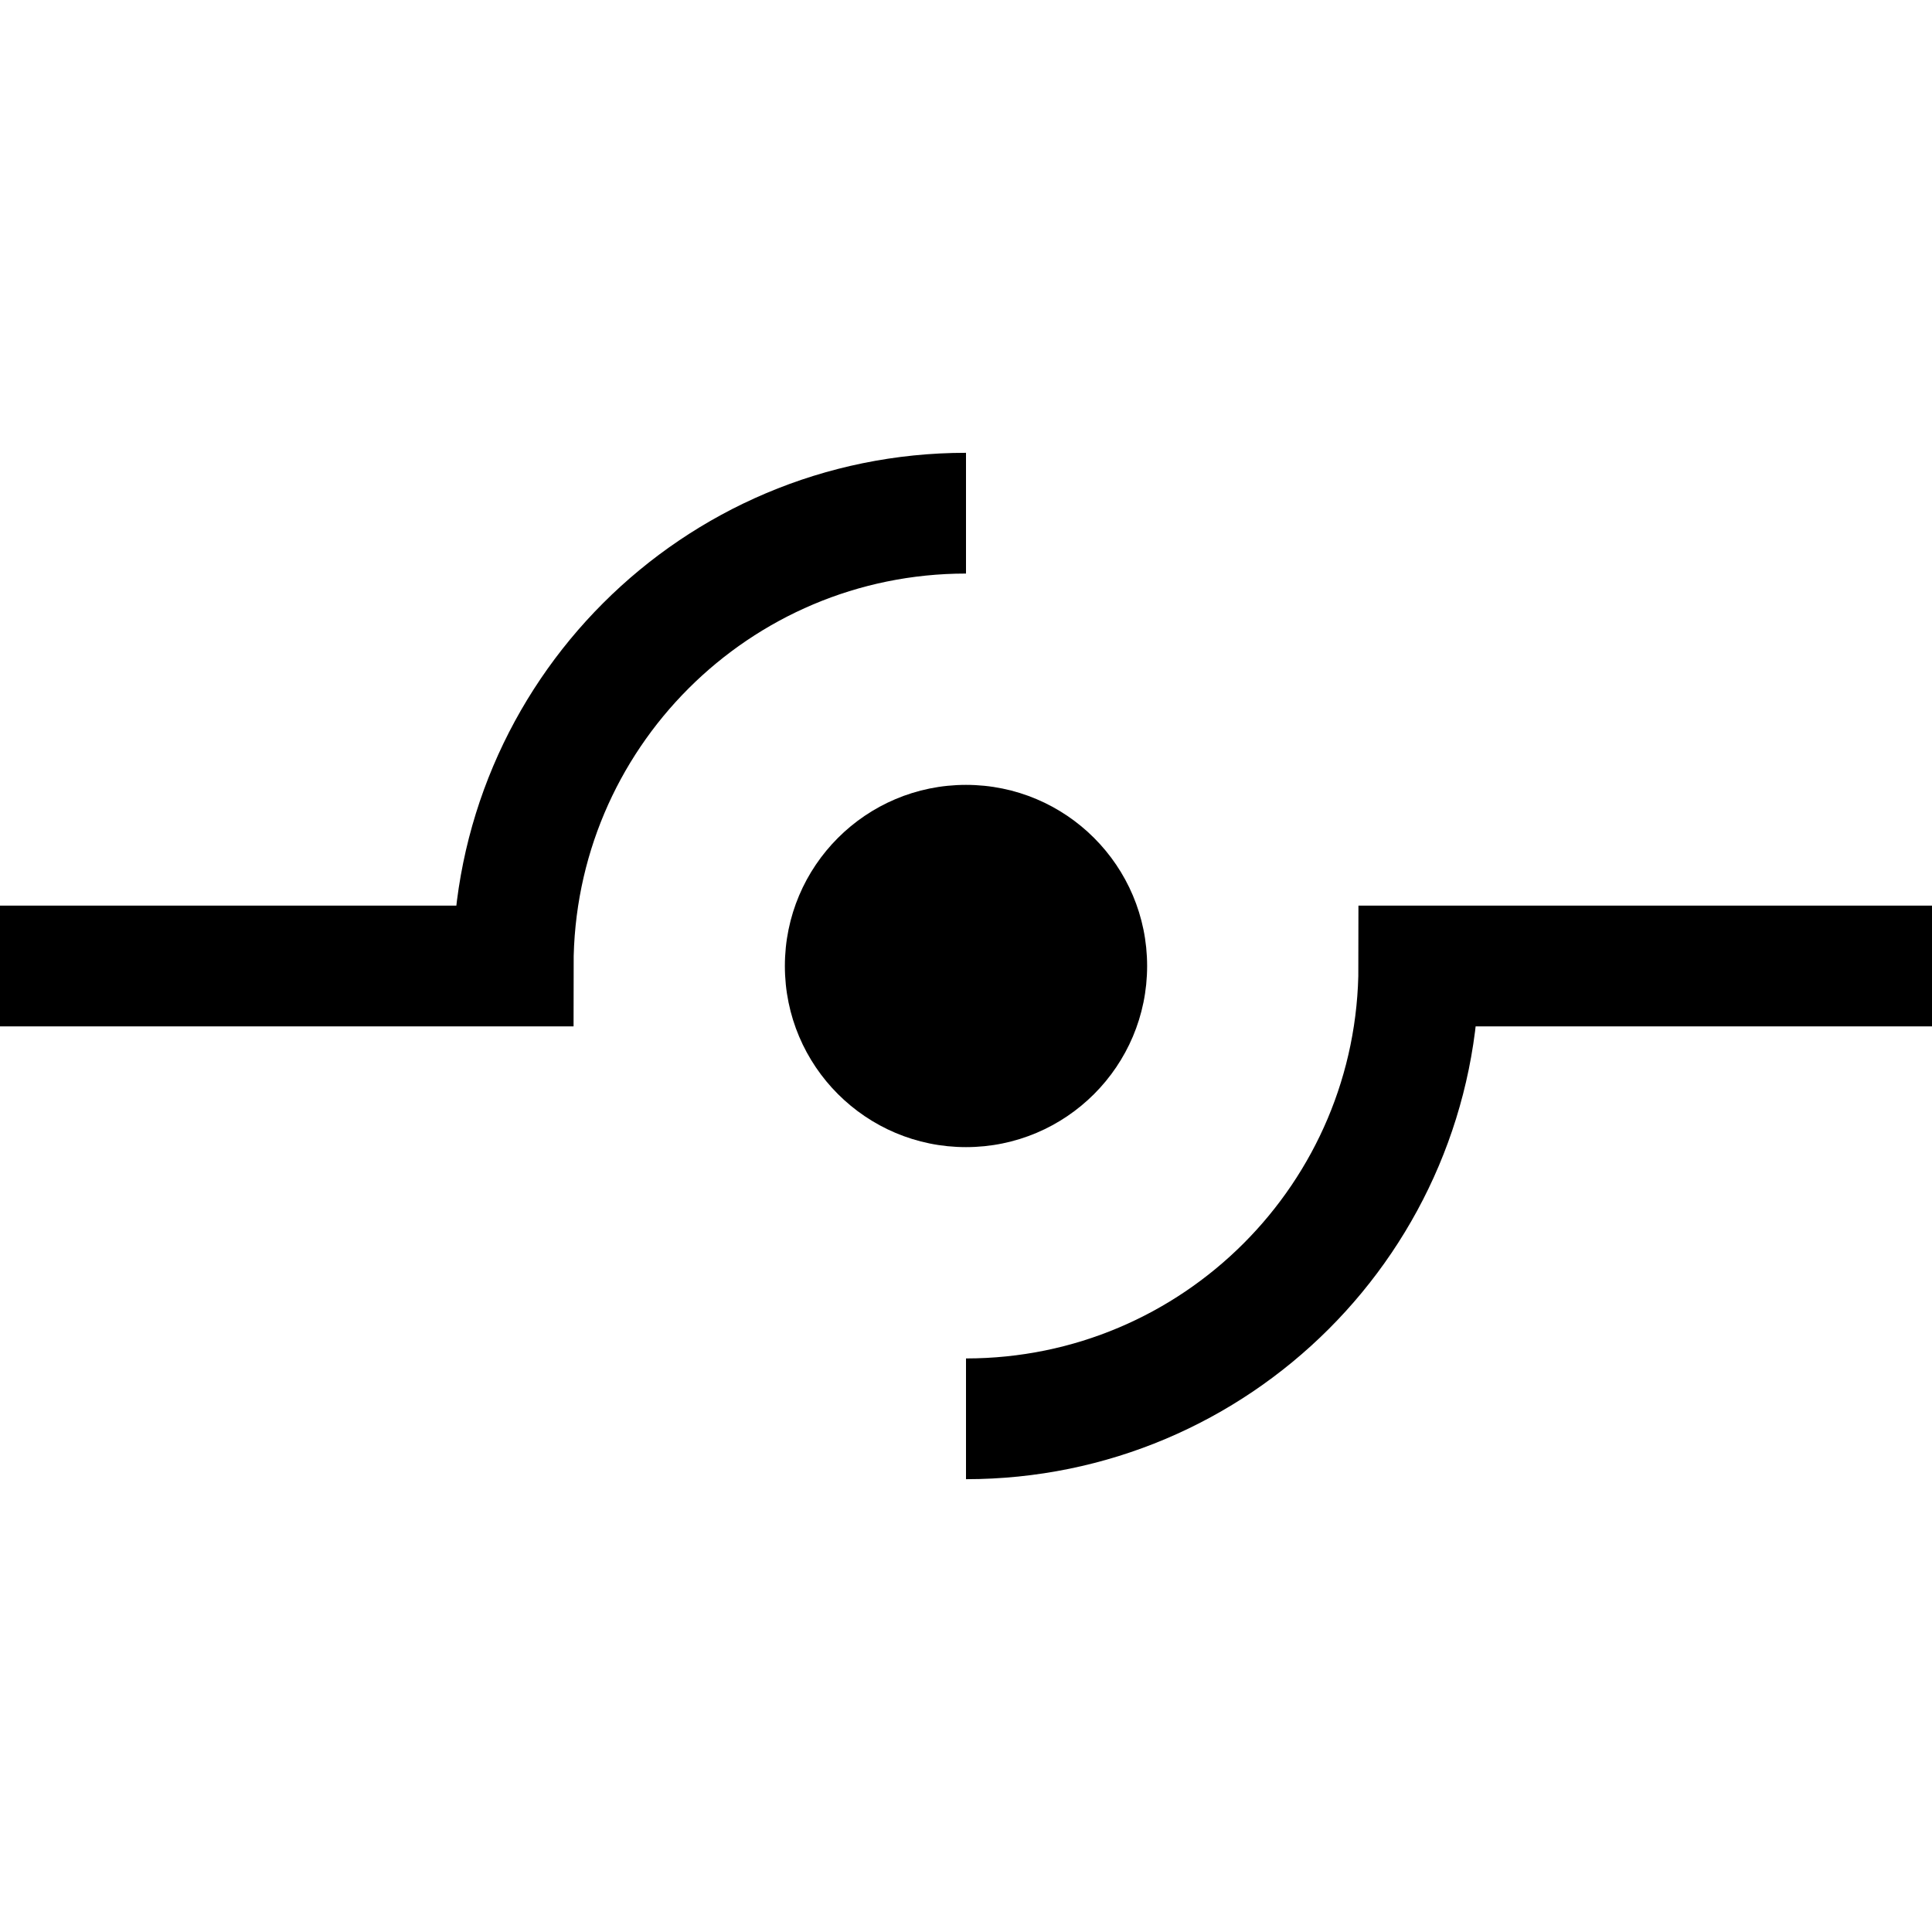 <svg xmlns="http://www.w3.org/2000/svg" class="iconic iconic-share-social" width="128" height="128" viewBox="0 0 128 128">
  <g class="iconic-metadata">
    <title>Share Social</title>
  </g>
  <g class="iconic-share-social-lg iconic-container iconic-lg" data-width="128" data-height="68" display="inline" transform="translate(0 30)">
    <path stroke="#000" stroke-width="8" d="M64 64c16.569 0 30-13.431 30-30h34" class="iconic-share-social-hand iconic-share-social-hand-bottom iconic-property-stroke" fill="none" />
    <circle cx="64" cy="34" r="12" class="iconic-share-social-circle iconic-property-accent iconic-property-fill" />
    <path stroke="#000" stroke-width="8" d="M64 4c-16.569 0-30 13.431-30 30h-34" class="iconic-share-social-hand iconic-share-social-hand-top iconic-property-stroke" fill="none" />
  </g>
  <g class="iconic-share-social-md iconic-container iconic-md" data-width="31" data-height="19" display="none" transform="scale(4) translate(0 6)">
    <path stroke="#000" stroke-width="3" d="M31 9.5h-7.5c0 4.418-3.582 8-8 8h-.5" class="iconic-share-social-hand iconic-share-social-hand-bottom iconic-property-stroke" fill="none" />
    <circle cx="15.5" cy="9.5" r="3.5" class="iconic-share-social-circle iconic-property-accent iconic-property-fill" />
    <path stroke="#000" stroke-width="3" d="M0 9.5h7.5c0-4.418 3.582-8 8-8h.5" class="iconic-share-social-hand iconic-share-social-hand-top iconic-property-stroke" fill="none" />
  </g>
  <g class="iconic-share-social-sm iconic-container iconic-sm" data-width="16" data-height="12" display="none" transform="scale(8) translate(0 2)">
    <path stroke="#000" stroke-width="2" d="M8 11c2.761 0 5-2.239 5-5h3" class="iconic-share-social-hand iconic-share-social-hand-bottom iconic-property-stroke" fill="none" />
    <circle cx="8" cy="6" r="2" class="iconic-share-social-circle iconic-property-accent iconic-property-fill" />
    <path stroke="#000" stroke-width="2" d="M8 1c-2.761 0-5 2.239-5 5h-3" class="iconic-share-social-hand iconic-share-social-hand-top iconic-property-stroke" fill="none" />
  </g>
</svg>